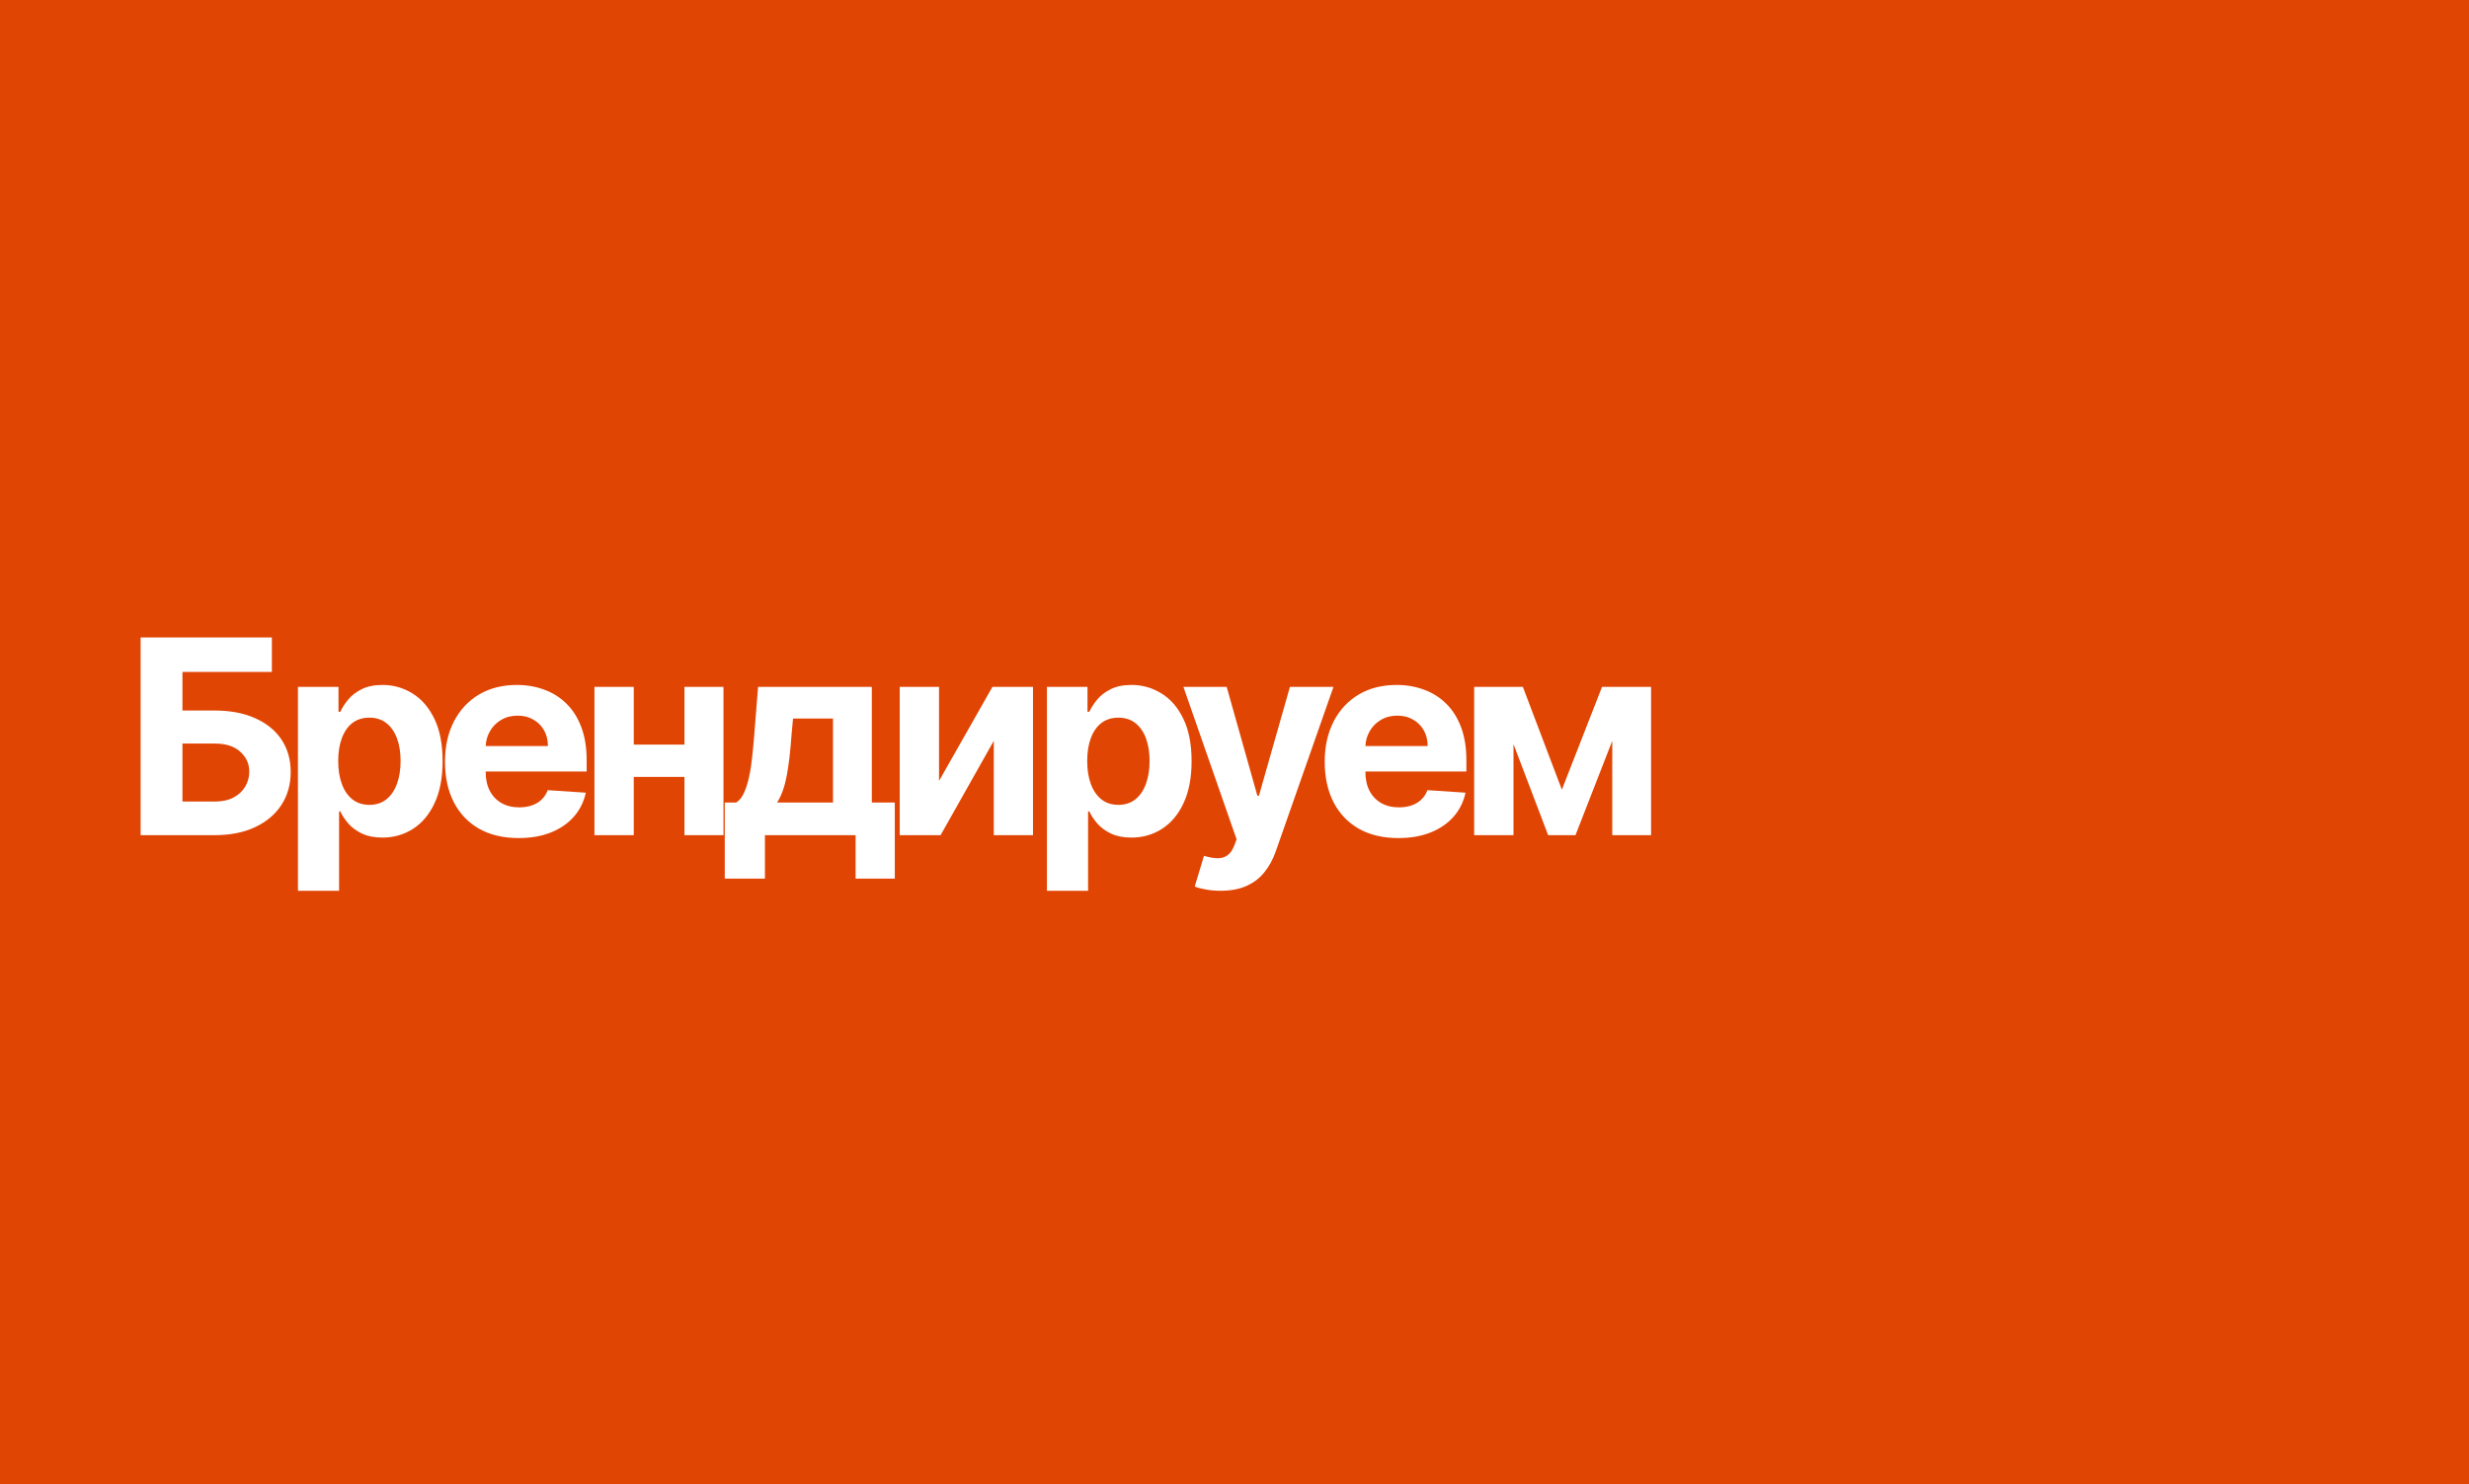 <?xml version="1.0" encoding="UTF-8"?> <svg xmlns="http://www.w3.org/2000/svg" width="1362" height="819" viewBox="0 0 1362 819" fill="none"> <path fill-rule="evenodd" clip-rule="evenodd" d="M1362 0H0V819H1362V0ZM77.581 351.729V460.82H118.384C127.013 460.82 134.453 459.346 140.703 456.399C146.988 453.451 151.835 449.368 155.245 444.147C158.654 438.892 160.358 432.837 160.358 425.983C160.358 419.094 158.654 413.11 155.245 408.032C151.835 402.954 146.988 399.03 140.703 396.26C134.453 393.455 127.013 392.052 118.384 392.052H100.646V370.745H149.971V351.729H77.581ZM118.384 442.283H100.646V410.27H118.384C124.563 410.27 129.286 411.779 132.553 414.797C135.855 417.78 137.507 421.438 137.507 425.77C137.507 428.753 136.761 431.505 135.269 434.027C133.813 436.512 131.665 438.519 128.824 440.046C125.983 441.537 122.503 442.283 118.384 442.283ZM164.36 379.002V491.502H187.052V447.716H187.744C188.774 449.989 190.266 452.244 192.219 454.481C194.172 456.683 196.675 458.512 199.729 459.968C202.819 461.424 206.565 462.152 210.969 462.152C217.183 462.152 222.794 460.554 227.801 457.358C232.844 454.126 236.821 449.385 239.733 443.135C242.68 436.85 244.154 429.144 244.154 420.017C244.154 410.642 242.645 402.848 239.626 396.633C236.608 390.383 232.577 385.713 227.535 382.624C222.492 379.499 216.988 377.936 211.022 377.936C206.441 377.936 202.606 378.718 199.516 380.28C196.462 381.807 193.977 383.725 192.059 386.033C190.177 388.306 188.739 390.543 187.744 392.745H186.732V379.002H164.36ZM188.597 432.642C187.247 429.02 186.572 424.776 186.572 419.911C186.572 415.046 187.247 410.82 188.597 407.233C189.946 403.647 191.881 400.877 194.403 398.924C196.96 396.971 200.085 395.994 203.778 395.994C207.506 395.994 210.649 397.006 213.206 399.03C215.763 401.054 217.698 403.86 219.012 407.446C220.326 411.033 220.983 415.188 220.983 419.911C220.983 424.669 220.308 428.878 218.959 432.535C217.645 436.157 215.71 438.998 213.153 441.058C210.596 443.082 207.471 444.094 203.778 444.094C200.12 444.094 197.013 443.1 194.456 441.111C191.899 439.087 189.946 436.264 188.597 432.642ZM264.336 457.304C270.408 460.713 277.653 462.418 286.069 462.418C292.816 462.418 298.764 461.388 303.913 459.329C309.098 457.233 313.324 454.321 316.591 450.593C319.893 446.829 322.077 442.425 323.143 437.383L302.156 435.998C301.374 438.057 300.238 439.797 298.746 441.218C297.255 442.638 295.462 443.704 293.366 444.414C291.271 445.124 288.963 445.479 286.442 445.479C282.642 445.479 279.357 444.68 276.587 443.082C273.817 441.484 271.669 439.211 270.142 436.264C268.651 433.316 267.905 429.819 267.905 425.77V425.717H323.622V419.485C323.622 412.525 322.646 406.452 320.692 401.267C318.739 396.047 316.005 391.715 312.489 388.27C309.009 384.826 304.925 382.251 300.238 380.547C295.586 378.807 290.561 377.936 285.163 377.936C277.138 377.936 270.142 379.712 264.176 383.263C258.246 386.814 253.647 391.768 250.38 398.125C247.113 404.481 245.479 411.868 245.479 420.284C245.479 428.913 247.113 436.388 250.38 442.709C253.647 448.995 258.299 453.86 264.336 457.304ZM267.926 411.655C268.063 408.717 268.819 406.035 270.195 403.611C271.687 400.948 273.746 398.835 276.374 397.272C279.038 395.674 282.092 394.875 285.536 394.875C288.839 394.875 291.733 395.603 294.219 397.059C296.74 398.48 298.711 400.451 300.131 402.972C301.552 405.493 302.262 408.387 302.262 411.655H267.926ZM377.575 428.7H349.61V460.82H327.93V379.002H349.61V410.856H377.575V379.002H399.095V460.82H377.575V428.7ZM399.808 442.816V484.79H421.967V460.82H471.985V484.79H493.611V442.816H480.934V379.002H418.185L416.054 405.742C415.735 409.755 415.362 413.732 414.936 417.674C414.545 421.58 413.977 425.22 413.231 428.593C412.521 431.967 411.598 434.897 410.461 437.383C409.36 439.868 407.904 441.679 406.093 442.816H399.808ZM459.52 442.816H428.679C431.093 439.016 432.869 434.08 434.005 428.008C435.142 421.9 436.012 414.478 436.615 405.742L437.468 396.473H459.52V442.816ZM547.471 379.002L518.014 430.884V379.002H496.335V460.82H518.867L548.217 408.778V460.82H569.843V379.002H547.471ZM577.534 379.002V491.502H600.226V447.716H600.918C601.948 449.989 603.439 452.244 605.393 454.481C607.346 456.683 609.849 458.512 612.903 459.968C615.993 461.424 619.739 462.152 624.143 462.152C630.357 462.152 635.968 460.554 640.975 457.358C646.018 454.126 649.995 449.385 652.907 443.135C655.854 436.85 657.328 429.144 657.328 420.017C657.328 410.642 655.819 402.848 652.8 396.633C649.782 390.383 645.751 385.713 640.709 382.624C635.666 379.499 630.162 377.936 624.196 377.936C619.615 377.936 615.78 378.718 612.69 380.28C609.636 381.807 607.15 383.725 605.233 386.033C603.351 388.306 601.912 390.543 600.918 392.745H599.906V379.002H577.534ZM601.77 432.642C600.421 429.02 599.746 424.776 599.746 419.911C599.746 415.046 600.421 410.82 601.77 407.233C603.12 403.647 605.055 400.877 607.577 398.924C610.133 396.971 613.258 395.994 616.952 395.994C620.68 395.994 623.823 397.006 626.38 399.03C628.937 401.054 630.872 403.86 632.186 407.446C633.5 411.033 634.157 415.188 634.157 419.911C634.157 424.669 633.482 428.878 632.133 432.535C630.819 436.157 628.883 438.998 626.327 441.058C623.77 443.082 620.645 444.094 616.952 444.094C613.294 444.094 610.187 443.1 607.63 441.111C605.073 439.087 603.12 436.264 601.77 432.642ZM665.232 490.809C667.753 491.271 670.452 491.502 673.328 491.502C678.939 491.502 683.733 490.596 687.71 488.785C691.688 487.01 694.972 484.471 697.565 481.168C700.193 477.901 702.27 474.066 703.797 469.662L735.597 379.002H711.574L694.475 439.087H693.623L676.684 379.002H652.82L682.171 463.164L680.839 466.626C679.845 469.183 678.548 470.994 676.95 472.059C675.388 473.125 673.524 473.622 671.357 473.551C669.227 473.48 666.83 473.036 664.166 472.219L659.053 489.158C660.686 489.833 662.746 490.383 665.232 490.809ZM749.627 457.304C755.699 460.713 762.944 462.418 771.36 462.418C778.107 462.418 784.055 461.388 789.204 459.329C794.389 457.233 798.615 454.321 801.882 450.593C805.185 446.829 807.368 442.425 808.434 437.383L787.447 435.998C786.665 438.057 785.529 439.797 784.037 441.218C782.546 442.638 780.753 443.704 778.657 444.414C776.562 445.124 774.254 445.479 771.733 445.479C767.933 445.479 764.648 444.68 761.878 443.082C759.108 441.484 756.96 439.211 755.433 436.264C753.942 433.316 753.196 429.819 753.196 425.77V425.717H808.913V419.485C808.913 412.525 807.937 406.452 805.984 401.267C804.03 396.047 801.296 391.715 797.78 388.27C794.3 384.826 790.216 382.251 785.529 380.547C780.877 378.807 775.852 377.936 770.454 377.936C762.429 377.936 755.433 379.712 749.467 383.263C743.537 386.814 738.938 391.768 735.671 398.125C732.404 404.481 730.77 411.868 730.77 420.284C730.77 428.913 732.404 436.388 735.671 442.709C738.938 448.995 743.59 453.86 749.627 457.304ZM753.217 411.655C753.354 408.717 754.11 406.035 755.486 403.611C756.978 400.948 759.037 398.835 761.665 397.272C764.329 395.674 767.383 394.875 770.827 394.875C774.13 394.875 777.024 395.603 779.51 397.059C782.031 398.48 784.002 400.451 785.422 402.972C786.843 405.493 787.553 408.387 787.553 411.655H753.217ZM883.747 379.002L861.588 435.731L840.068 379.002H834.901H822.863H813.221V460.82H834.901V410.61L854.024 460.82H869.099L889.393 408.779V460.82H910.807V379.002H901.005H889.393H883.747Z" fill="#E14504"></path> </svg> 